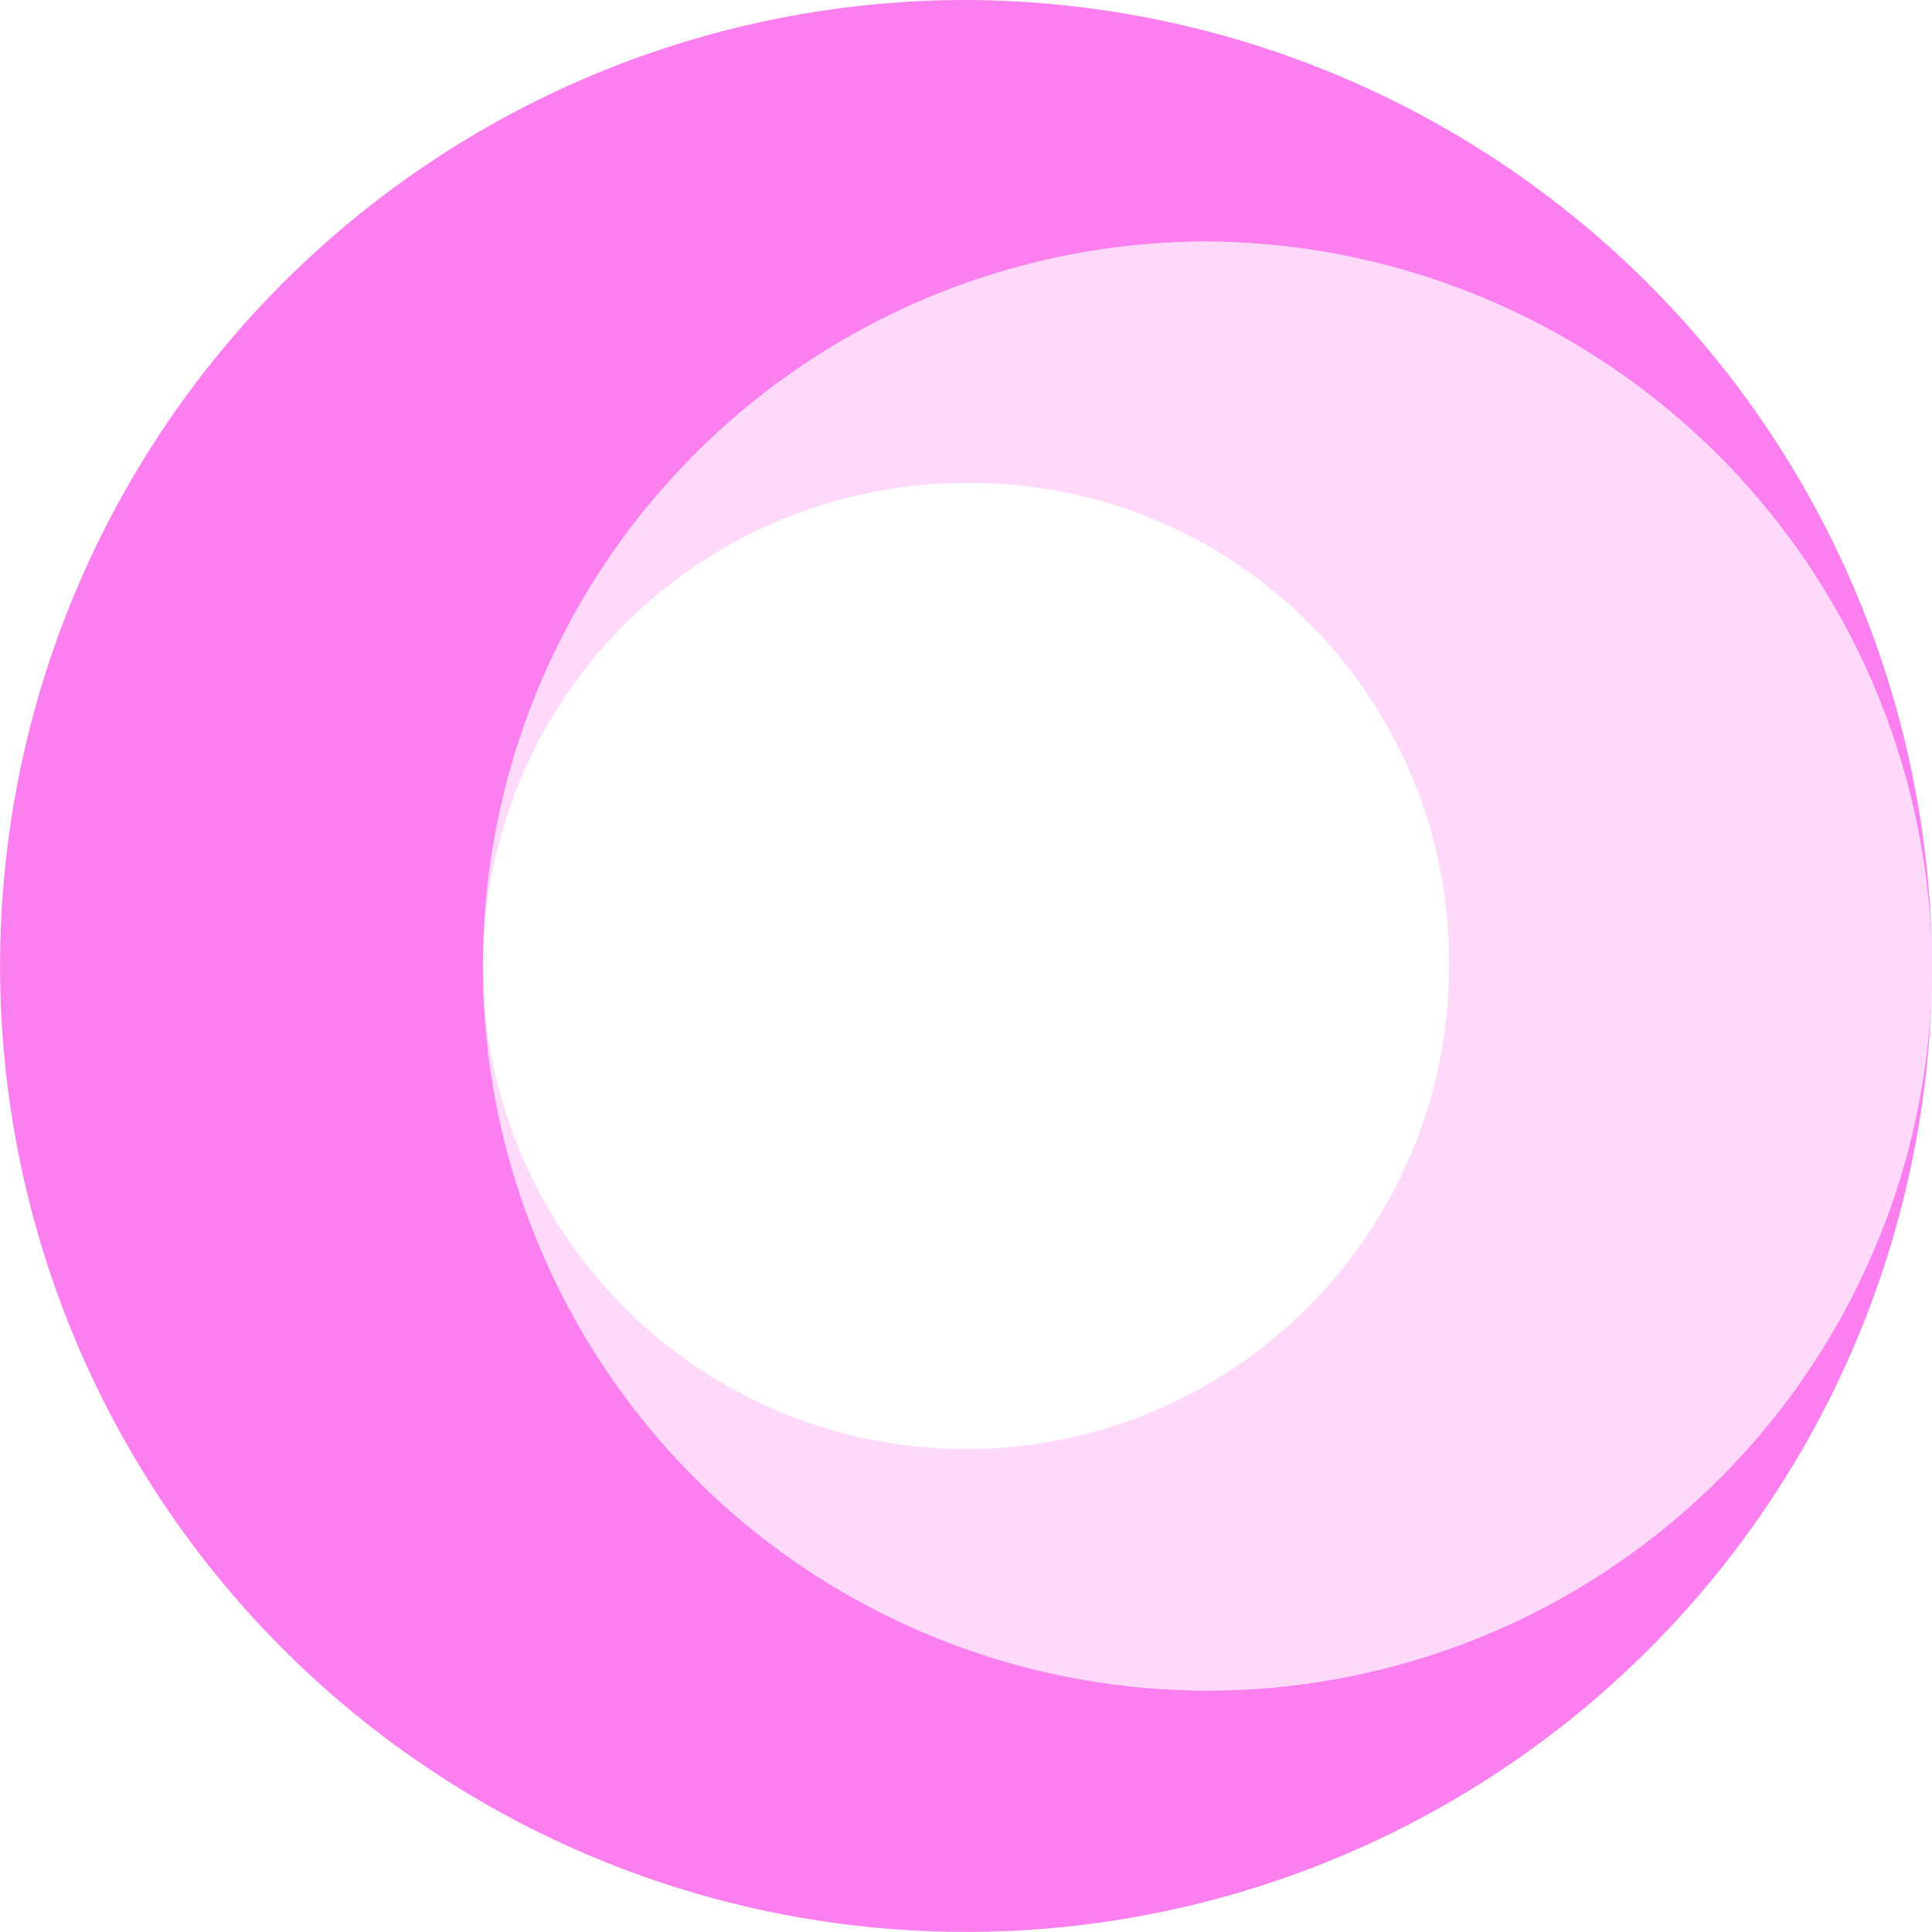 <svg id="abs021" xmlns="http://www.w3.org/2000/svg" width="25.847" height="25.847" viewBox="0 0 25.847 25.847">
  <path id="Path_165" data-name="Path 165" d="M27.847,14.923A12.923,12.923,0,1,1,14.923,2,12.961,12.961,0,0,1,27.847,14.923ZM18.154,5.231a9.693,9.693,0,1,0,9.693,9.693A9.763,9.763,0,0,0,18.154,5.231Z" transform="translate(-2 -2)" fill="#fb7fee"/>
  <path id="Path_166" data-name="Path 166" d="M26.385,14.193A9.693,9.693,0,1,1,16.693,4.5,9.763,9.763,0,0,1,26.385,14.193ZM13.462,7.731a6.462,6.462,0,1,0,6.462,6.462A6.4,6.4,0,0,0,13.462,7.731Z" transform="translate(-0.538 -1.269)" fill="#fb7fee" opacity="0.3"/>
</svg>
